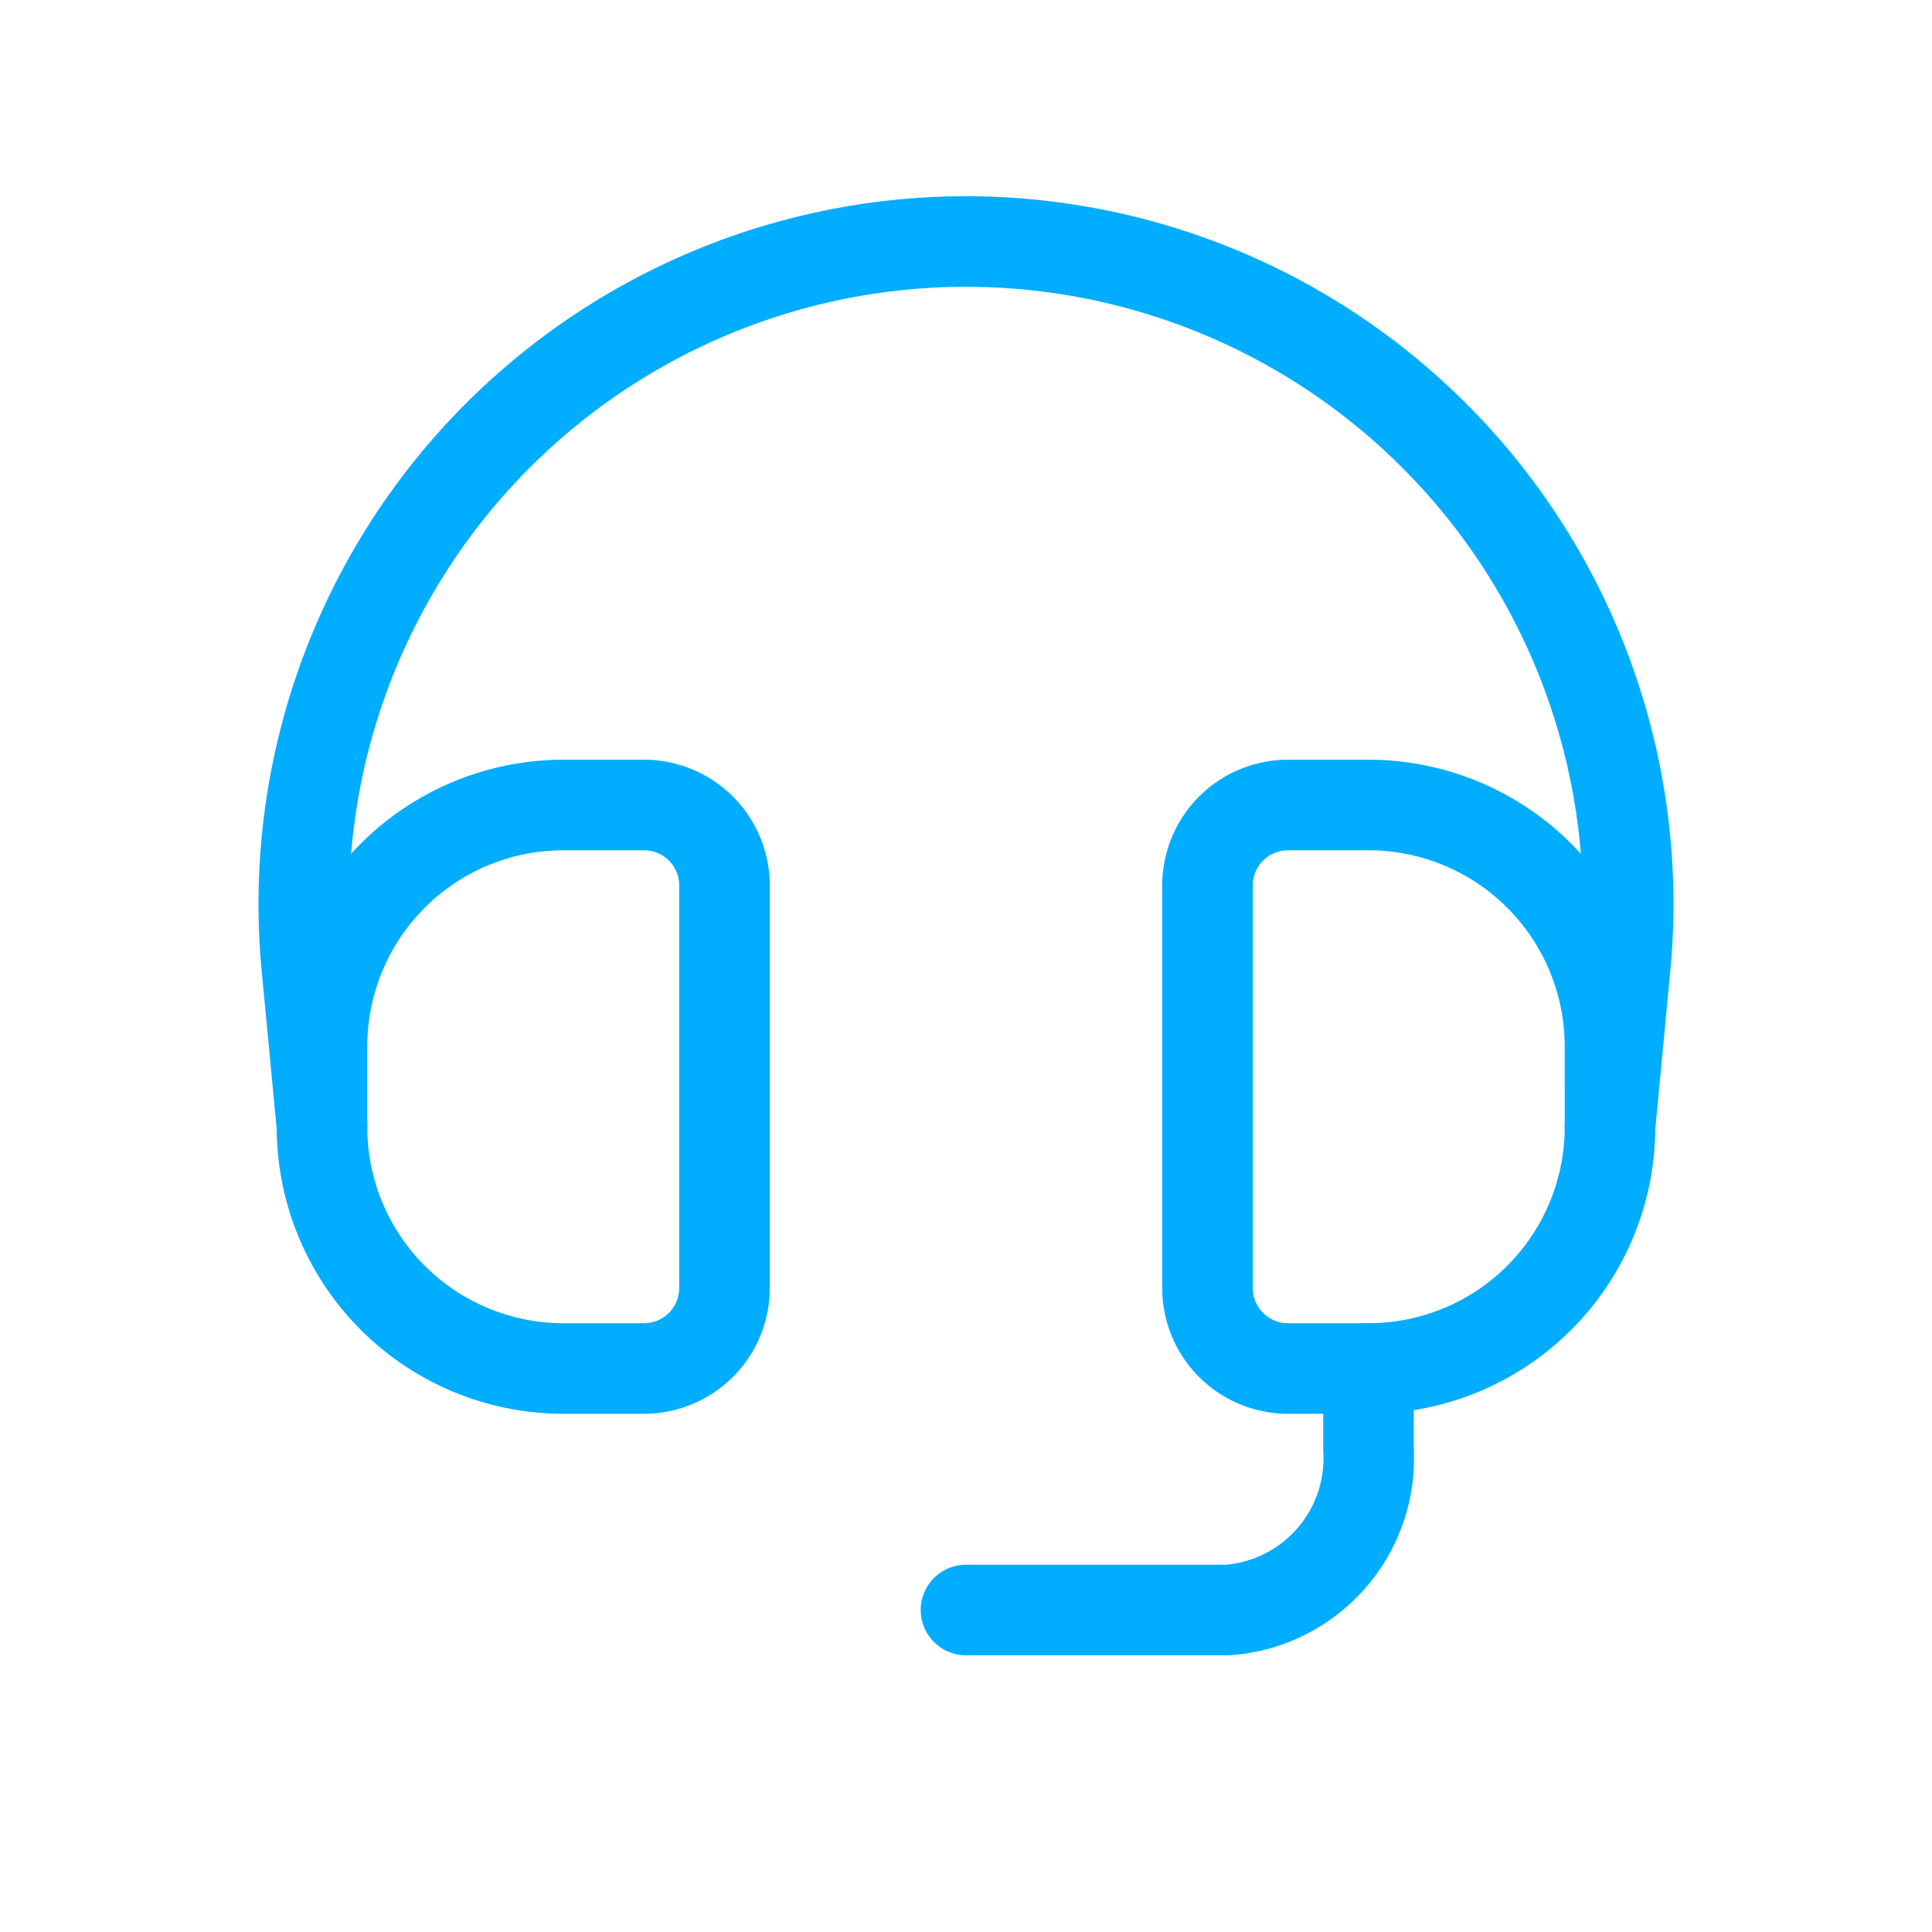 <svg xmlns="http://www.w3.org/2000/svg" data-icon-name="headset-alt" data-style="line" viewBox="0 0 24 24" id="headset-alt" class="icon line" width="64" height="64"><path style="fill: none; stroke: rgb(0, 173, 255); stroke-linecap: round; stroke-linejoin: round; stroke-width: 1.125;" d="M4 14V13a3 3 0 013-3H8a1 1 0 011 1v5a1 1 0 01-1 1H7A3 3 0 014 14zm16 0V13a3 3 0 00-3-3H16a1 1 0 00-1 1v5a1 1 0 001 1h1a3 3 0 003-3z" id="primary"/><path style="fill: none; stroke: rgb(0, 173, 255); stroke-linecap: round; stroke-linejoin: round; stroke-width: 1.125;" d="M4 14l-.19-2A8.23 8.23.0 0112 3h0a8.23 8.23.0 018.19 9L20 14" data-name="primary" id="primary-2"/><path style="fill: none; stroke: rgb(0, 173, 255); stroke-linecap: round; stroke-linejoin: round; stroke-width: 1.125;" d="M17 17v1a1.89 1.89.0 01-1.75 2H12" data-name="primary" id="primary-3"/></svg>